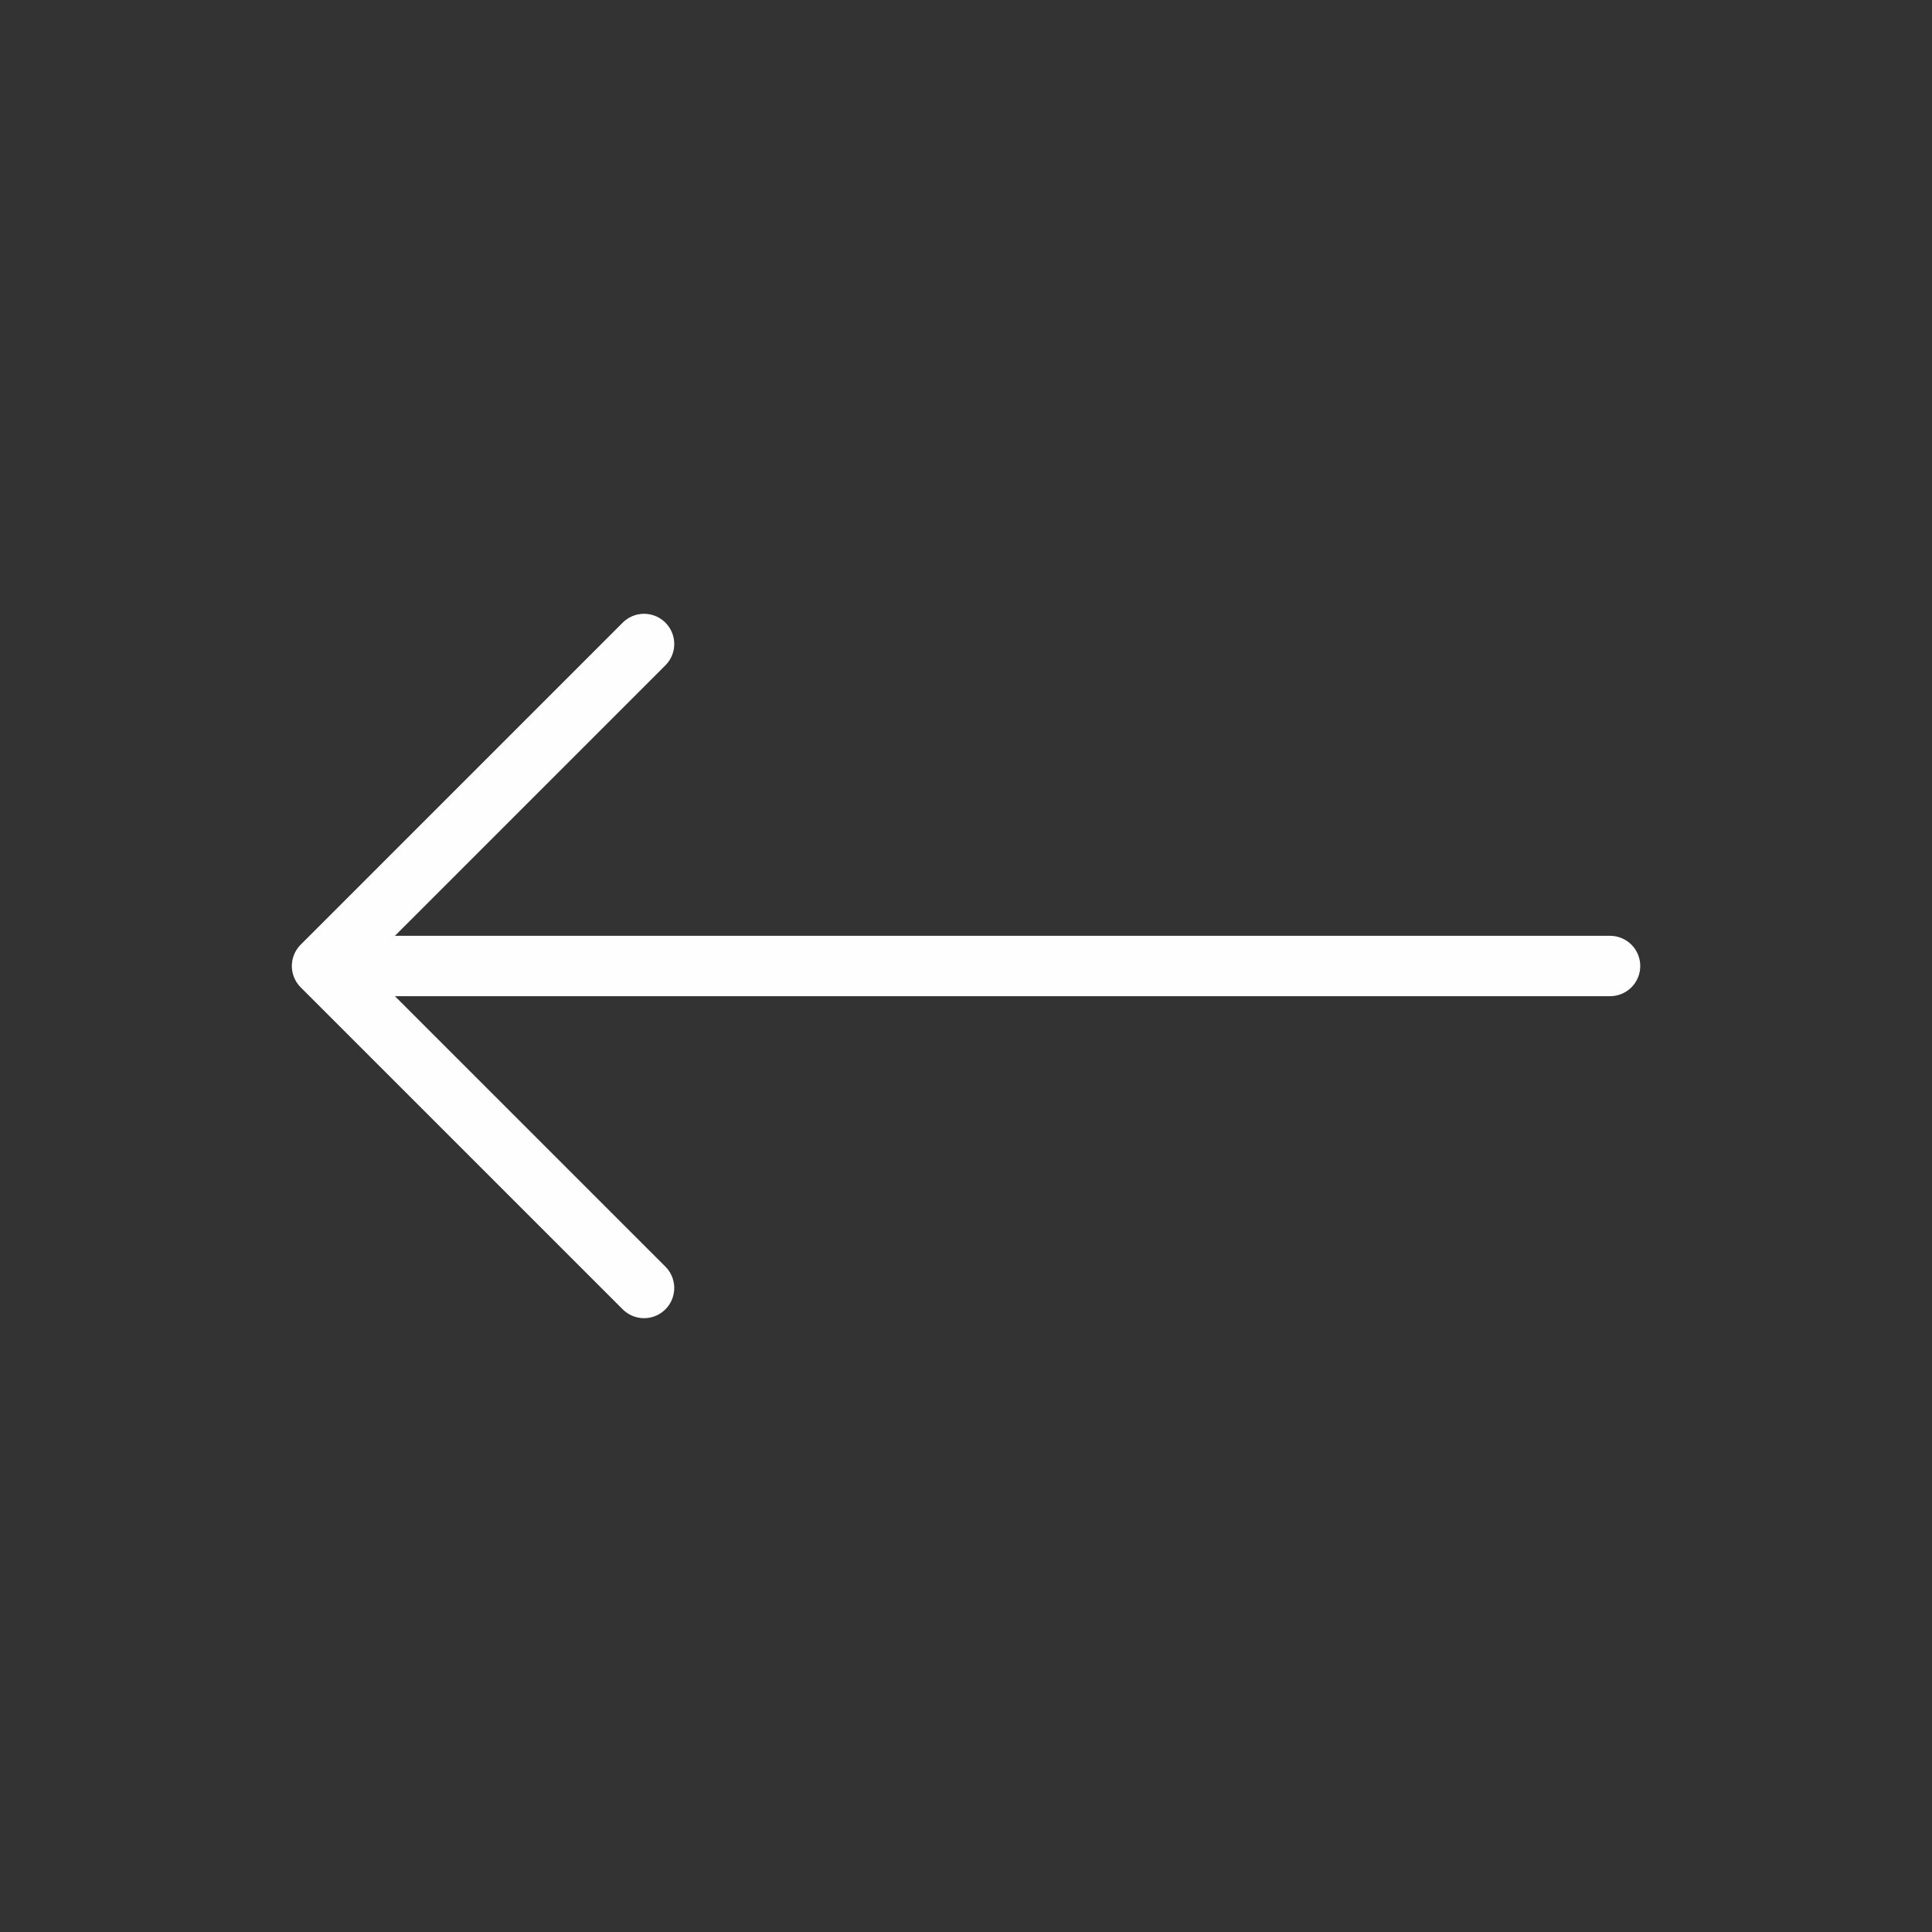 <?xml version="1.0" encoding="UTF-8"?> <svg xmlns="http://www.w3.org/2000/svg" width="64" height="64" viewBox="0 0 64 64" fill="none"><rect x="0" y="0" width="64" height="64" fill="#333333" stroke="none"/><path d="M10.668 32H53.335M10.668 32L21.335 21.333M10.668 32L21.335 42.666" stroke="#FEFEFE" stroke-width="2" stroke-linecap="round" stroke-linejoin="round"></path></svg> 